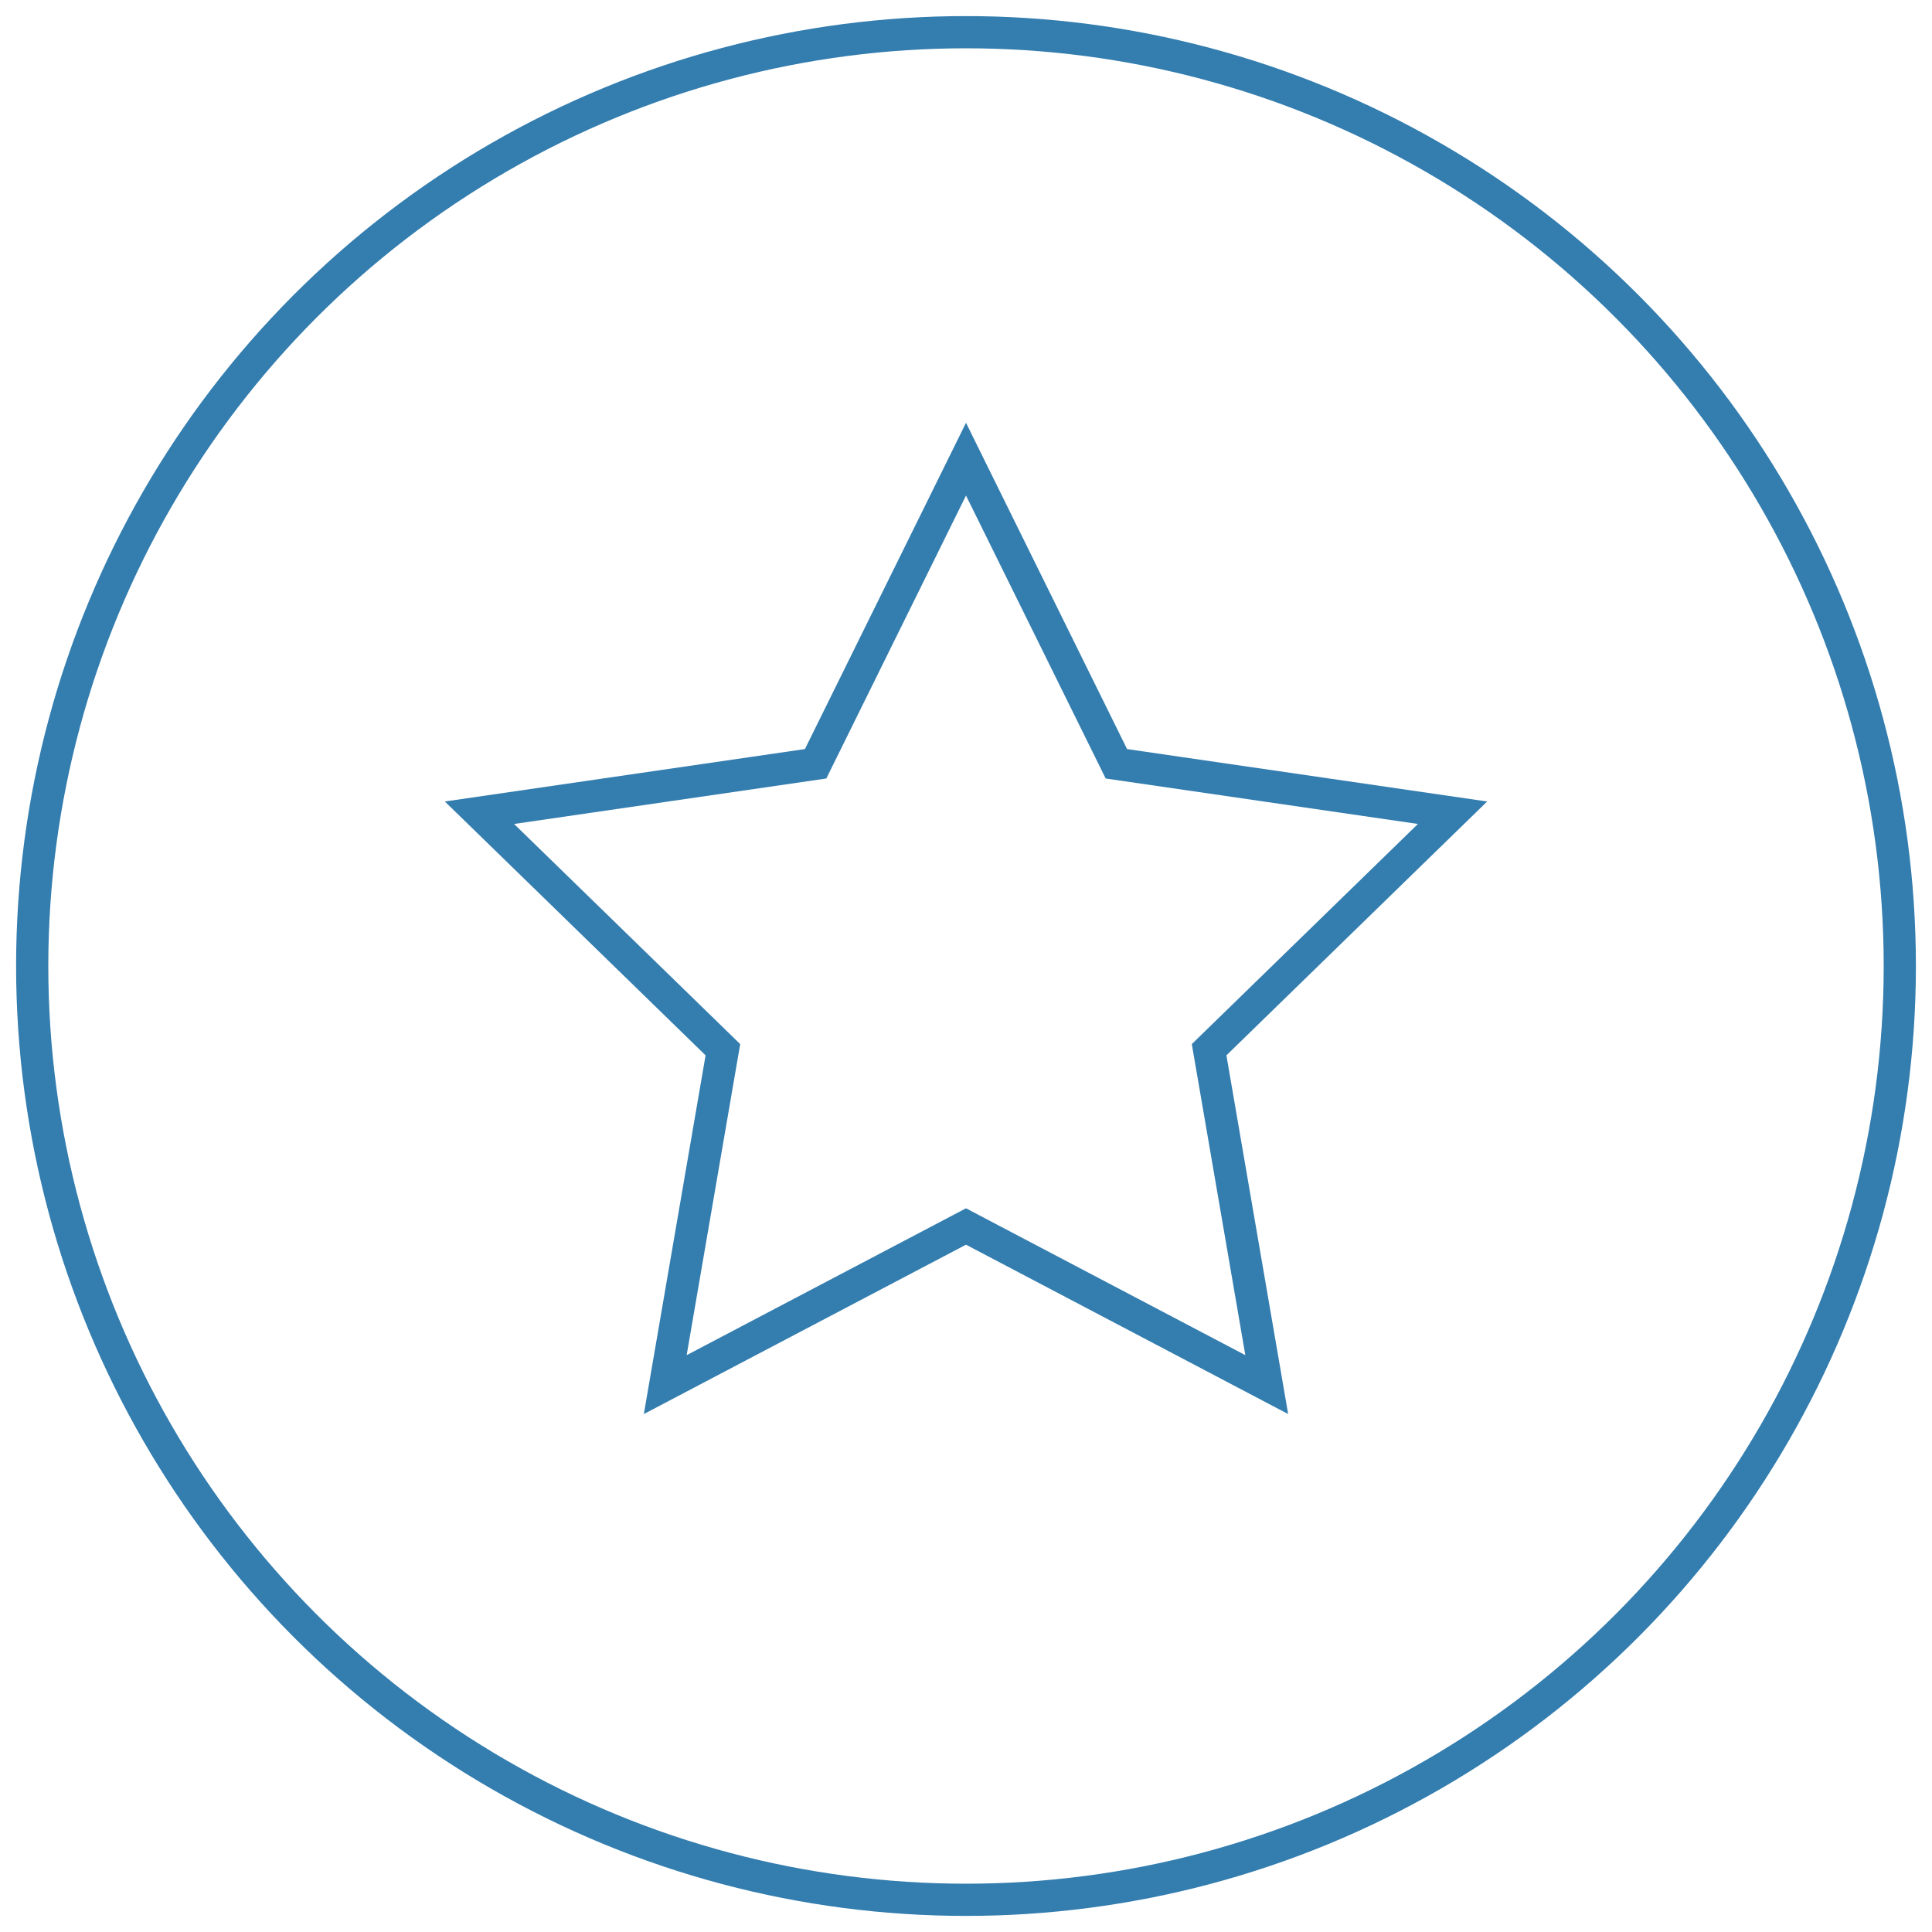 <svg id="Layer_1" data-name="Layer 1" xmlns="http://www.w3.org/2000/svg" viewBox="0 0 60 60"><defs><style>.cls-1{fill:none;stroke:#337daf;stroke-miterlimit:10;}</style></defs><title>Star</title><polygon class="cls-1" points="30 38.09 20.66 43 22.45 32.6 14.89 25.24 25.33 23.72 30 14.26 34.67 23.72 45.11 25.24 37.55 32.6 39.34 43 30 38.09"/><circle class="cls-1" cx="30" cy="30" r="29"/></svg>